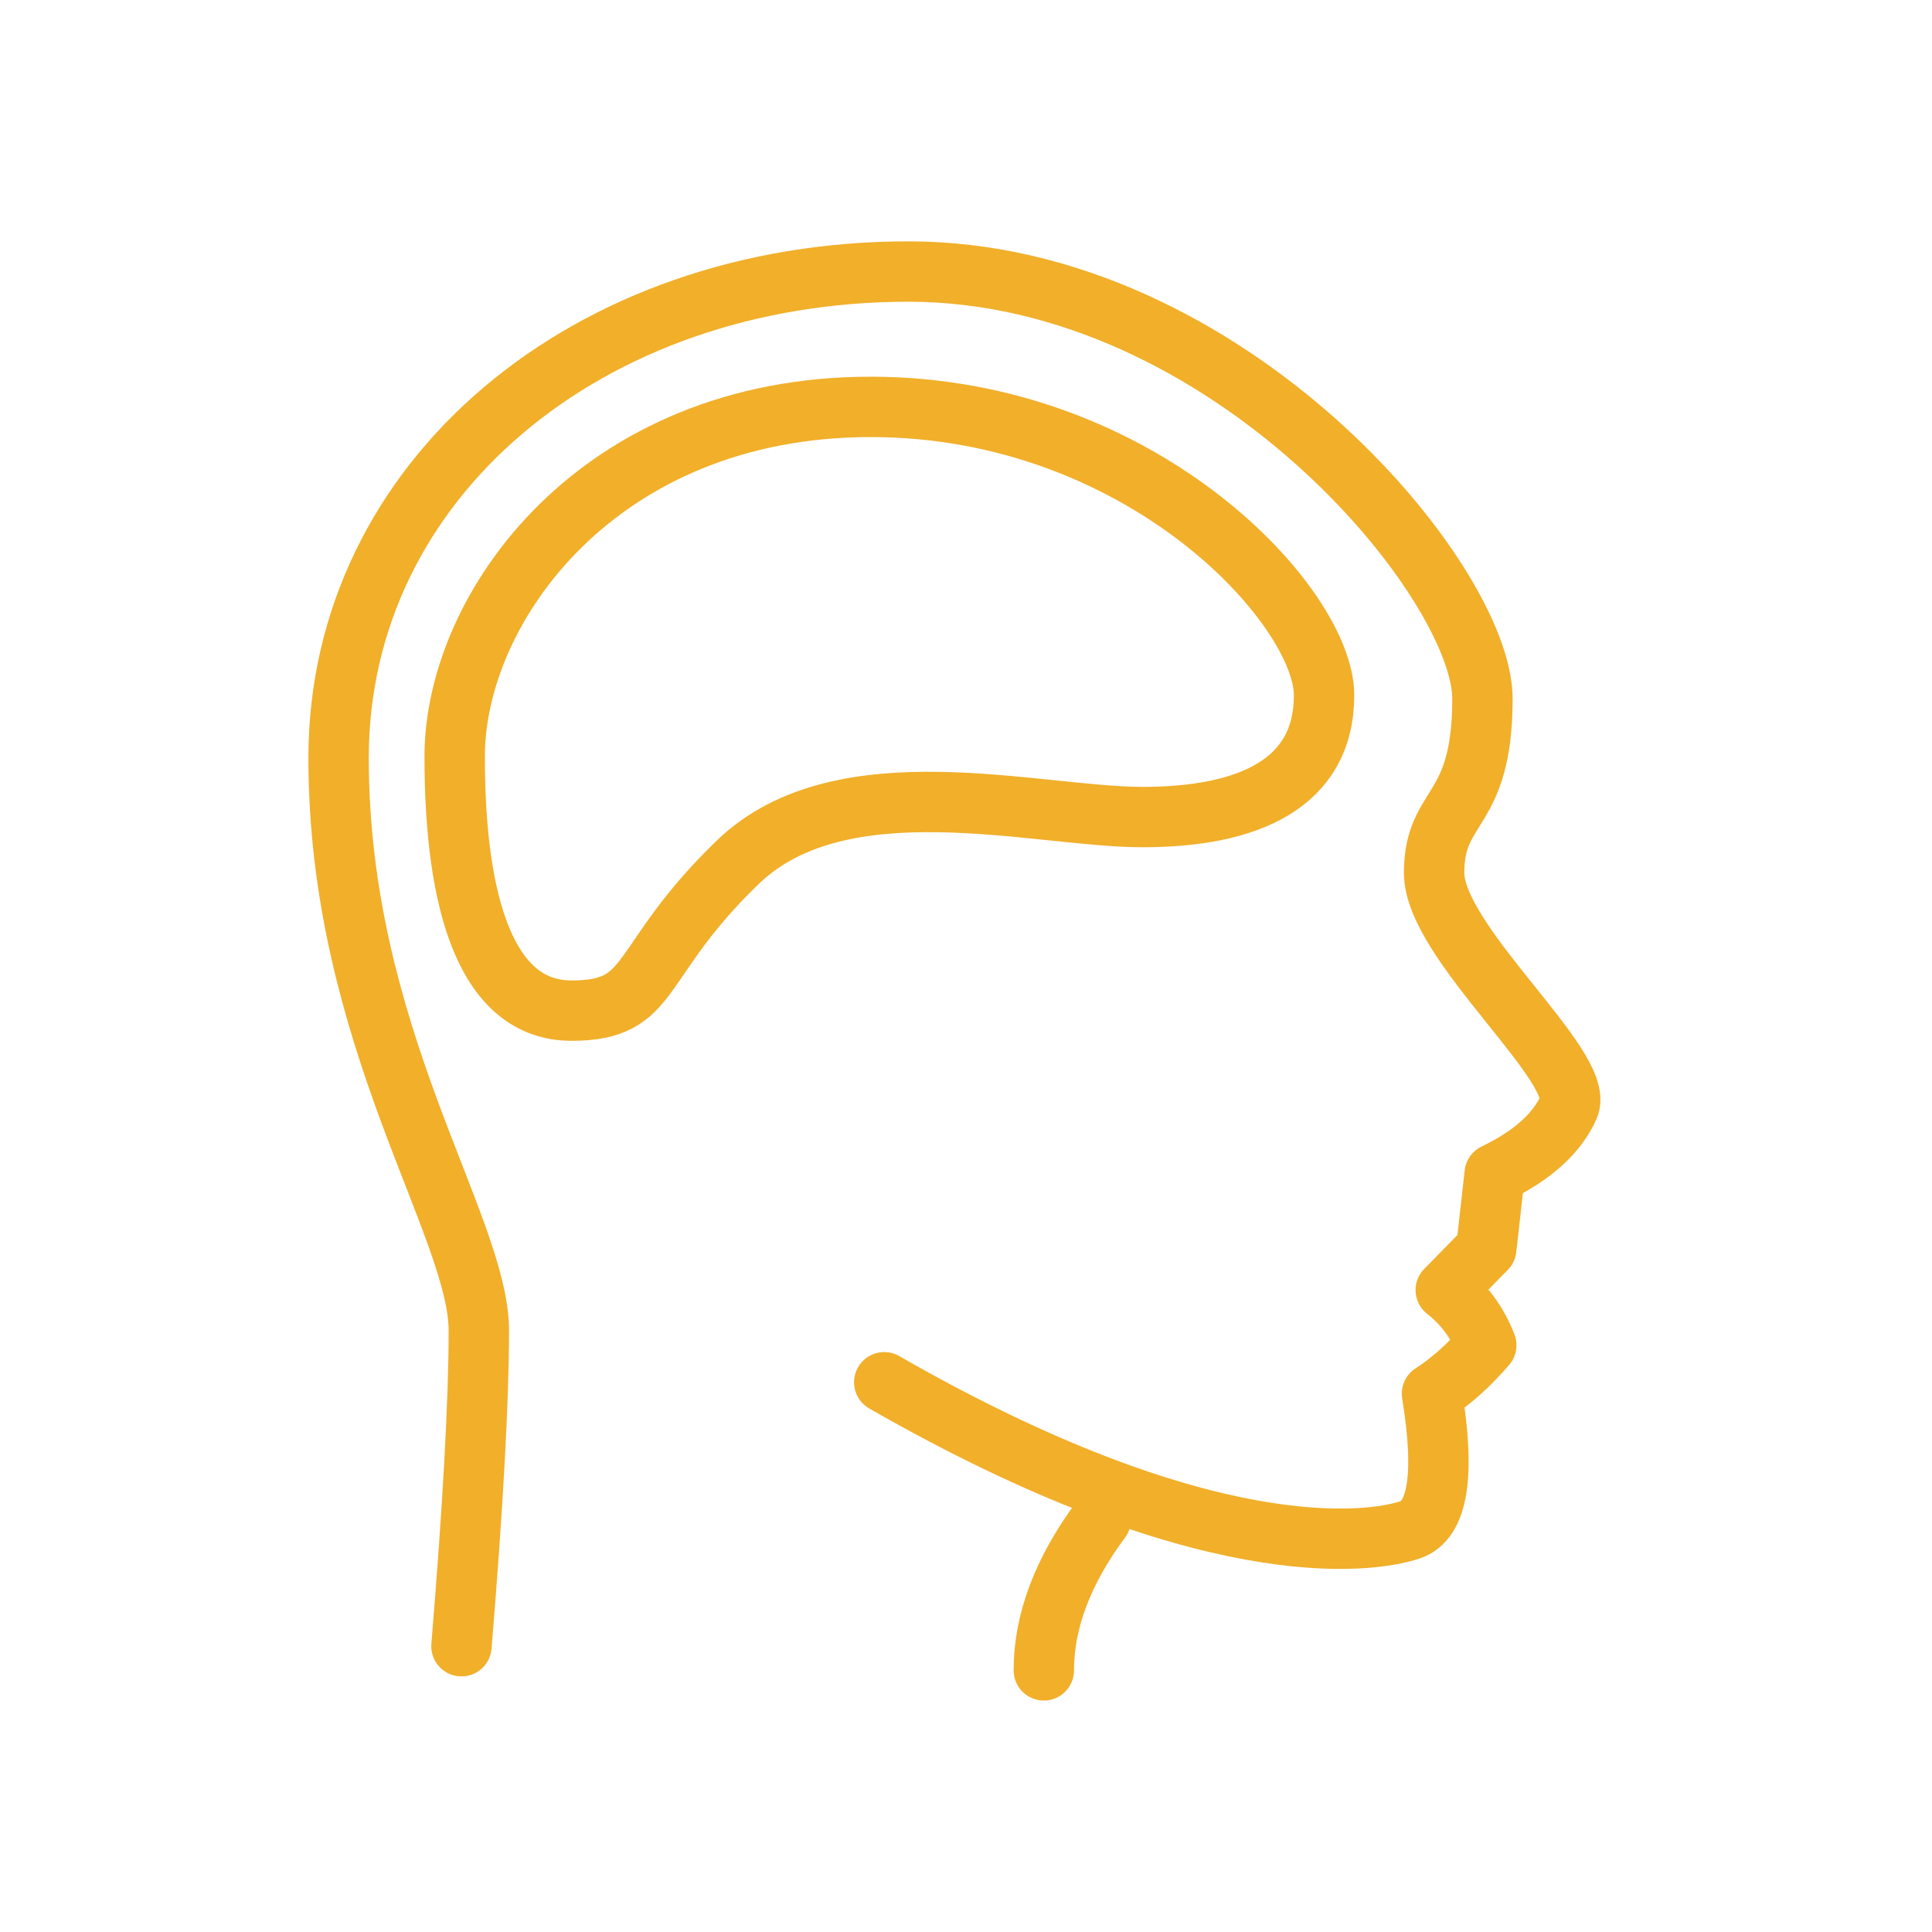 <?xml version="1.0" encoding="UTF-8"?> <svg xmlns="http://www.w3.org/2000/svg" width="80" height="80" viewBox="0 0 80 80"><g transform="translate(14.02 11.244)" stroke="#F1AF2A" stroke-width="2.5" fill="none" fill-rule="evenodd" stroke-linecap="round"><path d="M5.088,56.922 C5.568,51.097 5.807,46.741 5.807,43.852 C5.807,39.519 0,31.681 0,20.142 C0,8.602 10.333,0 23.594,0 C36.855,0 47.365,12.846 47.365,17.686 C47.365,22.527 45.363,21.989 45.363,24.898 C45.363,27.807 51.675,32.952 50.941,34.595 C50.451,35.69 49.428,36.61 47.872,37.356 L47.524,40.462 L45.846,42.175 C46.603,42.765 47.162,43.526 47.524,44.458 C46.815,45.283 46.066,45.953 45.275,46.466 C45.827,49.844 45.523,51.724 44.363,52.106 C42.623,52.68 35.812,53.577 22.594,45.993" stroke-linejoin="round"></path><path d="M31.563 51.678C29.989 53.8 29.202 55.882 29.202 57.922M9.645 30.604C6.159 30.604 4.807 26.273 4.807 20.084 4.807 13.894 10.778 5.604 22.031 5.604 33.285 5.604 40.807 13.884 40.807 17.543 40.807 21.202 37.681 22.589 33.285 22.589 28.889 22.589 20.83 20.307 16.528 24.461 12.225 28.615 13.132 30.604 9.645 30.604Z"></path></g></svg> 
